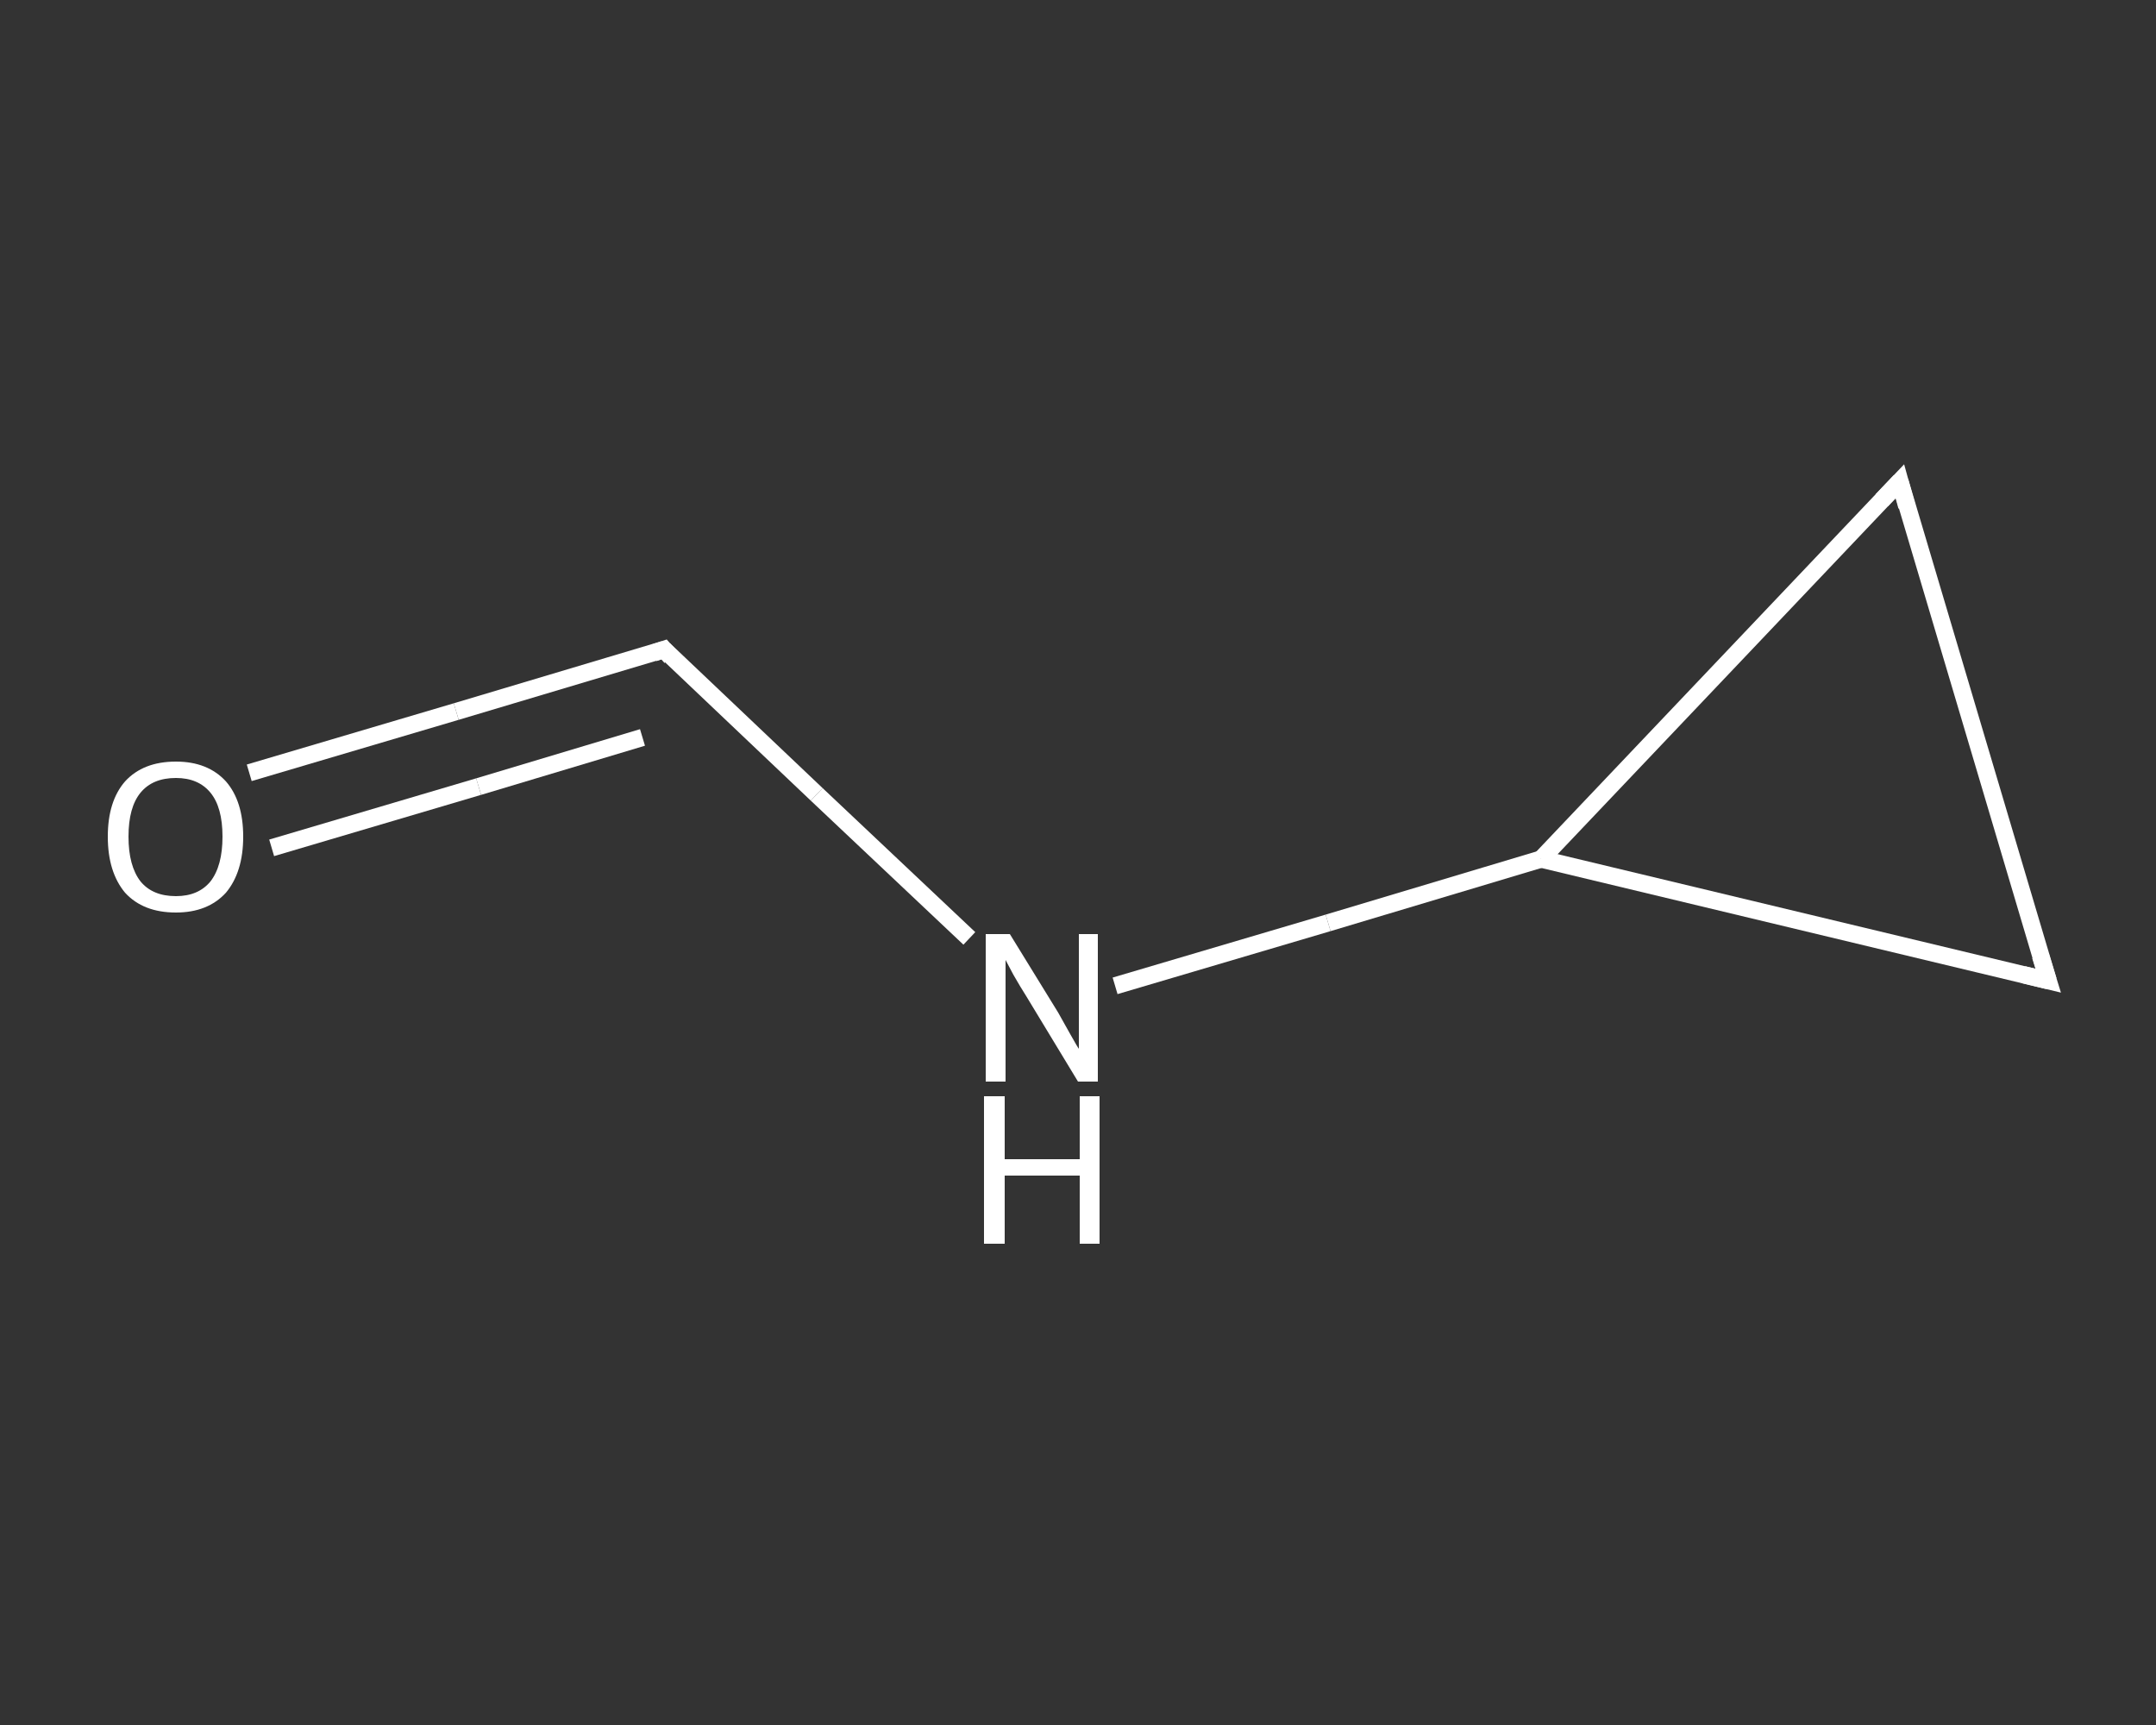 <?xml version='1.0' encoding='iso-8859-1'?>
<svg version='1.1' baseProfile='full'
              xmlns='http://www.w3.org/2000/svg'
                      xmlns:rdkit='http://www.rdkit.org/xml'
                      xmlns:xlink='http://www.w3.org/1999/xlink'
                  xml:space='preserve'
width='250px' height='200px' viewBox='0 0 250 200'>
<rect x="0" y="0" width="250" height="200" fill="#333333" stroke="none"/>
<!-- END OF HEADER -->
<rect style='opacity:1.0;fill:transparent;stroke:none' width='250.0' height='200.0' x='0.0' y='0.0'> </rect>
<path class='bond-0 atom-0 atom-1' d='M 28.9,89.6 L 52.9,82.5' style='fill:none;fill-rule:evenodd;stroke:#FFFFFF;stroke-width:2.0px;stroke-linecap:butt;stroke-linejoin:miter;stroke-opacity:1' />
<path class='bond-0 atom-0 atom-1' d='M 52.9,82.5 L 77.0,75.3' style='fill:none;fill-rule:evenodd;stroke:#FFFFFF;stroke-width:2.0px;stroke-linecap:butt;stroke-linejoin:miter;stroke-opacity:1' />
<path class='bond-0 atom-0 atom-1' d='M 31.5,98.3 L 55.5,91.2' style='fill:none;fill-rule:evenodd;stroke:#FFFFFF;stroke-width:2.0px;stroke-linecap:butt;stroke-linejoin:miter;stroke-opacity:1' />
<path class='bond-0 atom-0 atom-1' d='M 55.5,91.2 L 74.5,85.5' style='fill:none;fill-rule:evenodd;stroke:#FFFFFF;stroke-width:2.0px;stroke-linecap:butt;stroke-linejoin:miter;stroke-opacity:1' />
<path class='bond-1 atom-1 atom-2' d='M 77.0,75.3 L 94.7,92.1' style='fill:none;fill-rule:evenodd;stroke:#FFFFFF;stroke-width:2.0px;stroke-linecap:butt;stroke-linejoin:miter;stroke-opacity:1' />
<path class='bond-1 atom-1 atom-2' d='M 94.7,92.1 L 112.4,108.8' style='fill:none;fill-rule:evenodd;stroke:#FFFFFF;stroke-width:2.0px;stroke-linecap:butt;stroke-linejoin:miter;stroke-opacity:1' />
<path class='bond-2 atom-2 atom-3' d='M 129.3,114.3 L 154.0,107.0' style='fill:none;fill-rule:evenodd;stroke:#FFFFFF;stroke-width:2.0px;stroke-linecap:butt;stroke-linejoin:miter;stroke-opacity:1' />
<path class='bond-2 atom-2 atom-3' d='M 154.0,107.0 L 178.7,99.6' style='fill:none;fill-rule:evenodd;stroke:#FFFFFF;stroke-width:2.0px;stroke-linecap:butt;stroke-linejoin:miter;stroke-opacity:1' />
<path class='bond-3 atom-3 atom-4' d='M 178.7,99.6 L 237.5,113.7' style='fill:none;fill-rule:evenodd;stroke:#FFFFFF;stroke-width:2.0px;stroke-linecap:butt;stroke-linejoin:miter;stroke-opacity:1' />
<path class='bond-4 atom-4 atom-5' d='M 237.5,113.7 L 220.3,55.8' style='fill:none;fill-rule:evenodd;stroke:#FFFFFF;stroke-width:2.0px;stroke-linecap:butt;stroke-linejoin:miter;stroke-opacity:1' />
<path class='bond-5 atom-5 atom-3' d='M 220.3,55.8 L 178.7,99.6' style='fill:none;fill-rule:evenodd;stroke:#FFFFFF;stroke-width:2.0px;stroke-linecap:butt;stroke-linejoin:miter;stroke-opacity:1' />
<path d='M 75.8,75.7 L 77.0,75.3 L 77.8,76.2' style='fill:none;stroke:#FFFFFF;stroke-width:2.0px;stroke-linecap:butt;stroke-linejoin:miter;stroke-opacity:1;' />
<path d='M 234.6,113.0 L 237.5,113.7 L 236.6,110.8' style='fill:none;stroke:#FFFFFF;stroke-width:2.0px;stroke-linecap:butt;stroke-linejoin:miter;stroke-opacity:1;' />
<path d='M 221.1,58.7 L 220.3,55.8 L 218.2,58.0' style='fill:none;stroke:#FFFFFF;stroke-width:2.0px;stroke-linecap:butt;stroke-linejoin:miter;stroke-opacity:1;' />
<path class='atom-0' d='M 12.5 97.0
Q 12.5 92.9, 14.5 90.6
Q 16.6 88.3, 20.4 88.3
Q 24.1 88.3, 26.2 90.6
Q 28.2 92.9, 28.2 97.0
Q 28.2 101.1, 26.2 103.5
Q 24.1 105.8, 20.4 105.8
Q 16.6 105.8, 14.5 103.5
Q 12.5 101.1, 12.5 97.0
M 20.4 103.9
Q 23.0 103.9, 24.4 102.2
Q 25.8 100.4, 25.8 97.0
Q 25.8 93.6, 24.4 91.9
Q 23.0 90.2, 20.4 90.2
Q 17.7 90.2, 16.3 91.9
Q 14.9 93.6, 14.9 97.0
Q 14.9 100.4, 16.3 102.2
Q 17.7 103.9, 20.4 103.9
' fill='#FFFFFF'/>
<path class='atom-2' d='M 117.1 108.3
L 122.7 117.4
Q 123.2 118.3, 124.1 119.9
Q 125.0 121.5, 125.1 121.6
L 125.1 108.3
L 127.3 108.3
L 127.3 125.4
L 125.0 125.4
L 119.0 115.5
Q 118.3 114.4, 117.5 113.0
Q 116.8 111.7, 116.6 111.3
L 116.6 125.4
L 114.3 125.4
L 114.3 108.3
L 117.1 108.3
' fill='#FFFFFF'/>
<path class='atom-2' d='M 114.1 127.1
L 116.5 127.1
L 116.5 134.4
L 125.2 134.4
L 125.2 127.1
L 127.5 127.1
L 127.5 144.2
L 125.2 144.2
L 125.2 136.3
L 116.5 136.3
L 116.5 144.2
L 114.1 144.2
L 114.1 127.1
' fill='#FFFFFF'/>
</svg>
